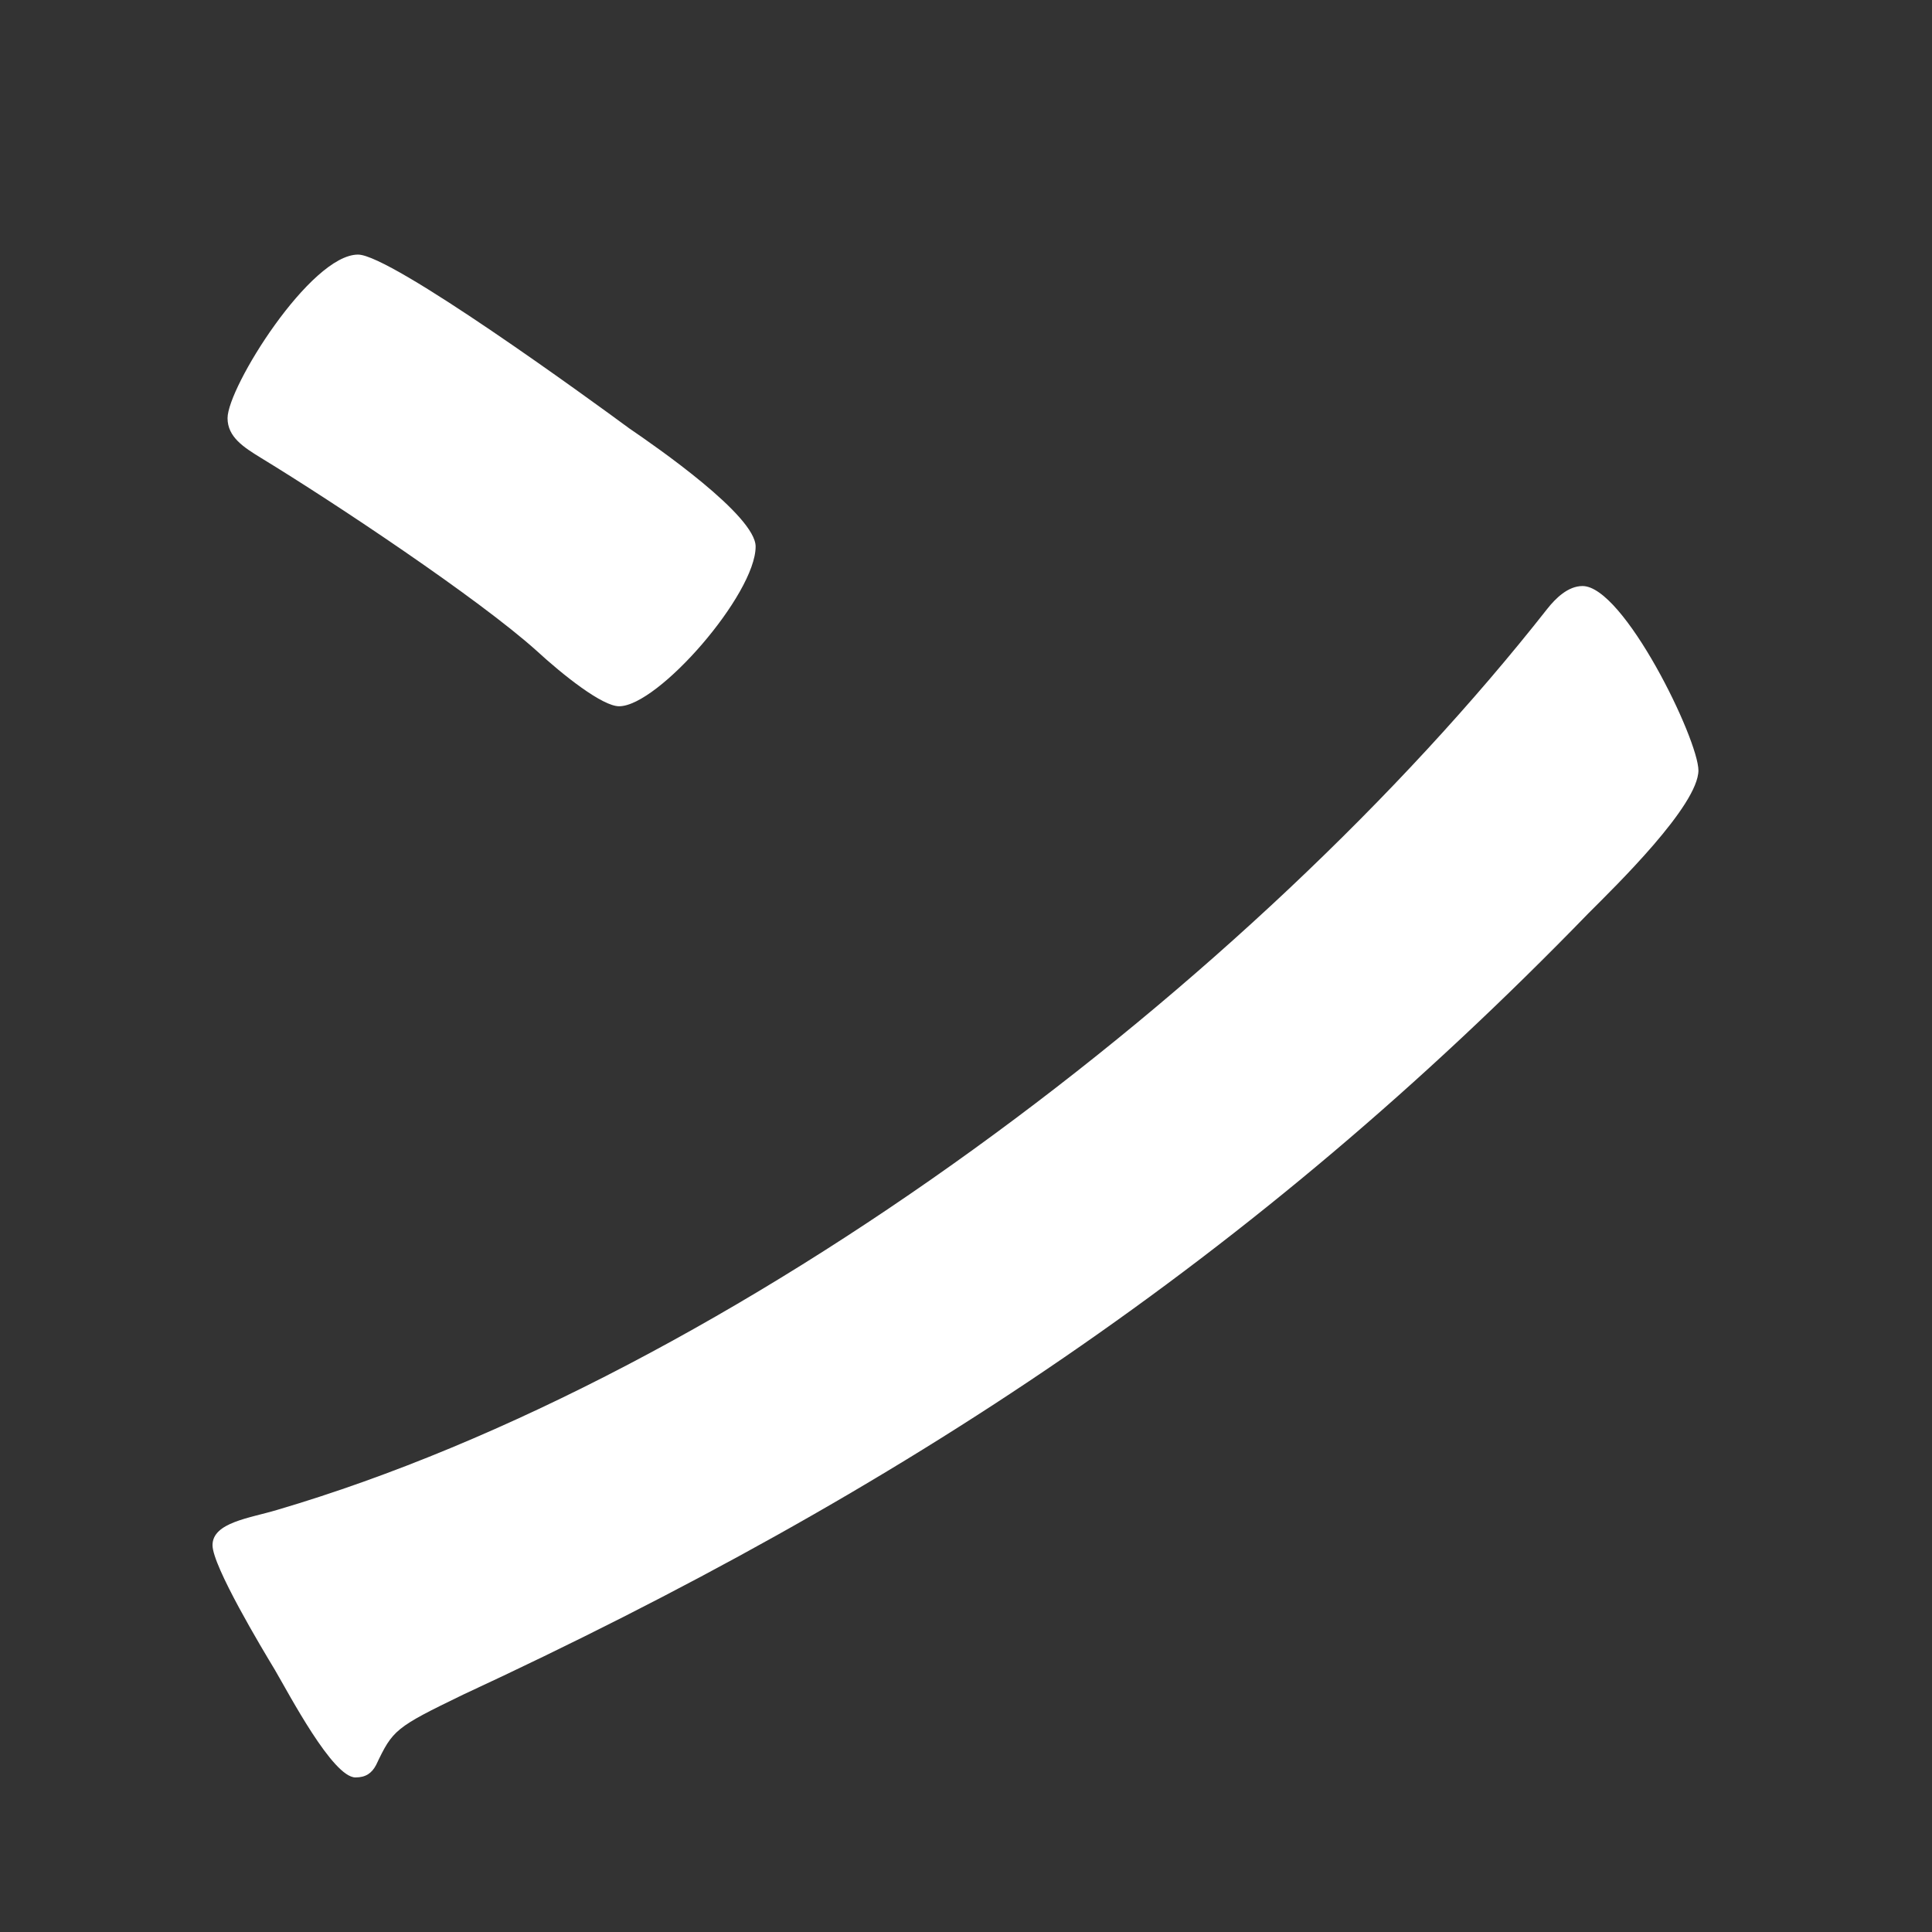 <svg width="45" height="45" viewBox="0 0 45 45" fill="none" xmlns="http://www.w3.org/2000/svg">
<rect x="0" y="0" width="45" height="45" fill="#333333" stroke="none"/>
<path d="M39.56 17.94C39.56 18.76 37.63 20.64 37 21.27C29.18 29.33 20.98 34.74 10.79 39.47C9.2 40.24 9.15 40.29 8.76 41.11C8.66 41.3 8.52 41.4 8.28 41.4C7.75 41.4 6.74 39.47 6.4 38.89C6.11 38.41 4.95 36.48 4.95 35.99C4.95 35.46 5.82 35.36 6.45 35.17C17.12 32.03 29.18 22.91 36.04 14.18C36.23 13.94 36.52 13.65 36.86 13.65C37.82 13.65 39.56 17.22 39.56 17.95V17.94ZM14.66 9.98C15.29 10.41 17.6 12.01 17.6 12.73C17.6 13.84 15.33 16.45 14.42 16.45C14.03 16.45 13.12 15.73 12.49 15.15C11.14 13.94 7.81 11.72 6.07 10.66C5.68 10.42 5.3 10.18 5.3 9.74C5.3 9.02 7.23 5.93 8.34 5.93C9.11 5.93 13.75 9.31 14.66 9.98Z" fill="white"/>
</svg>
